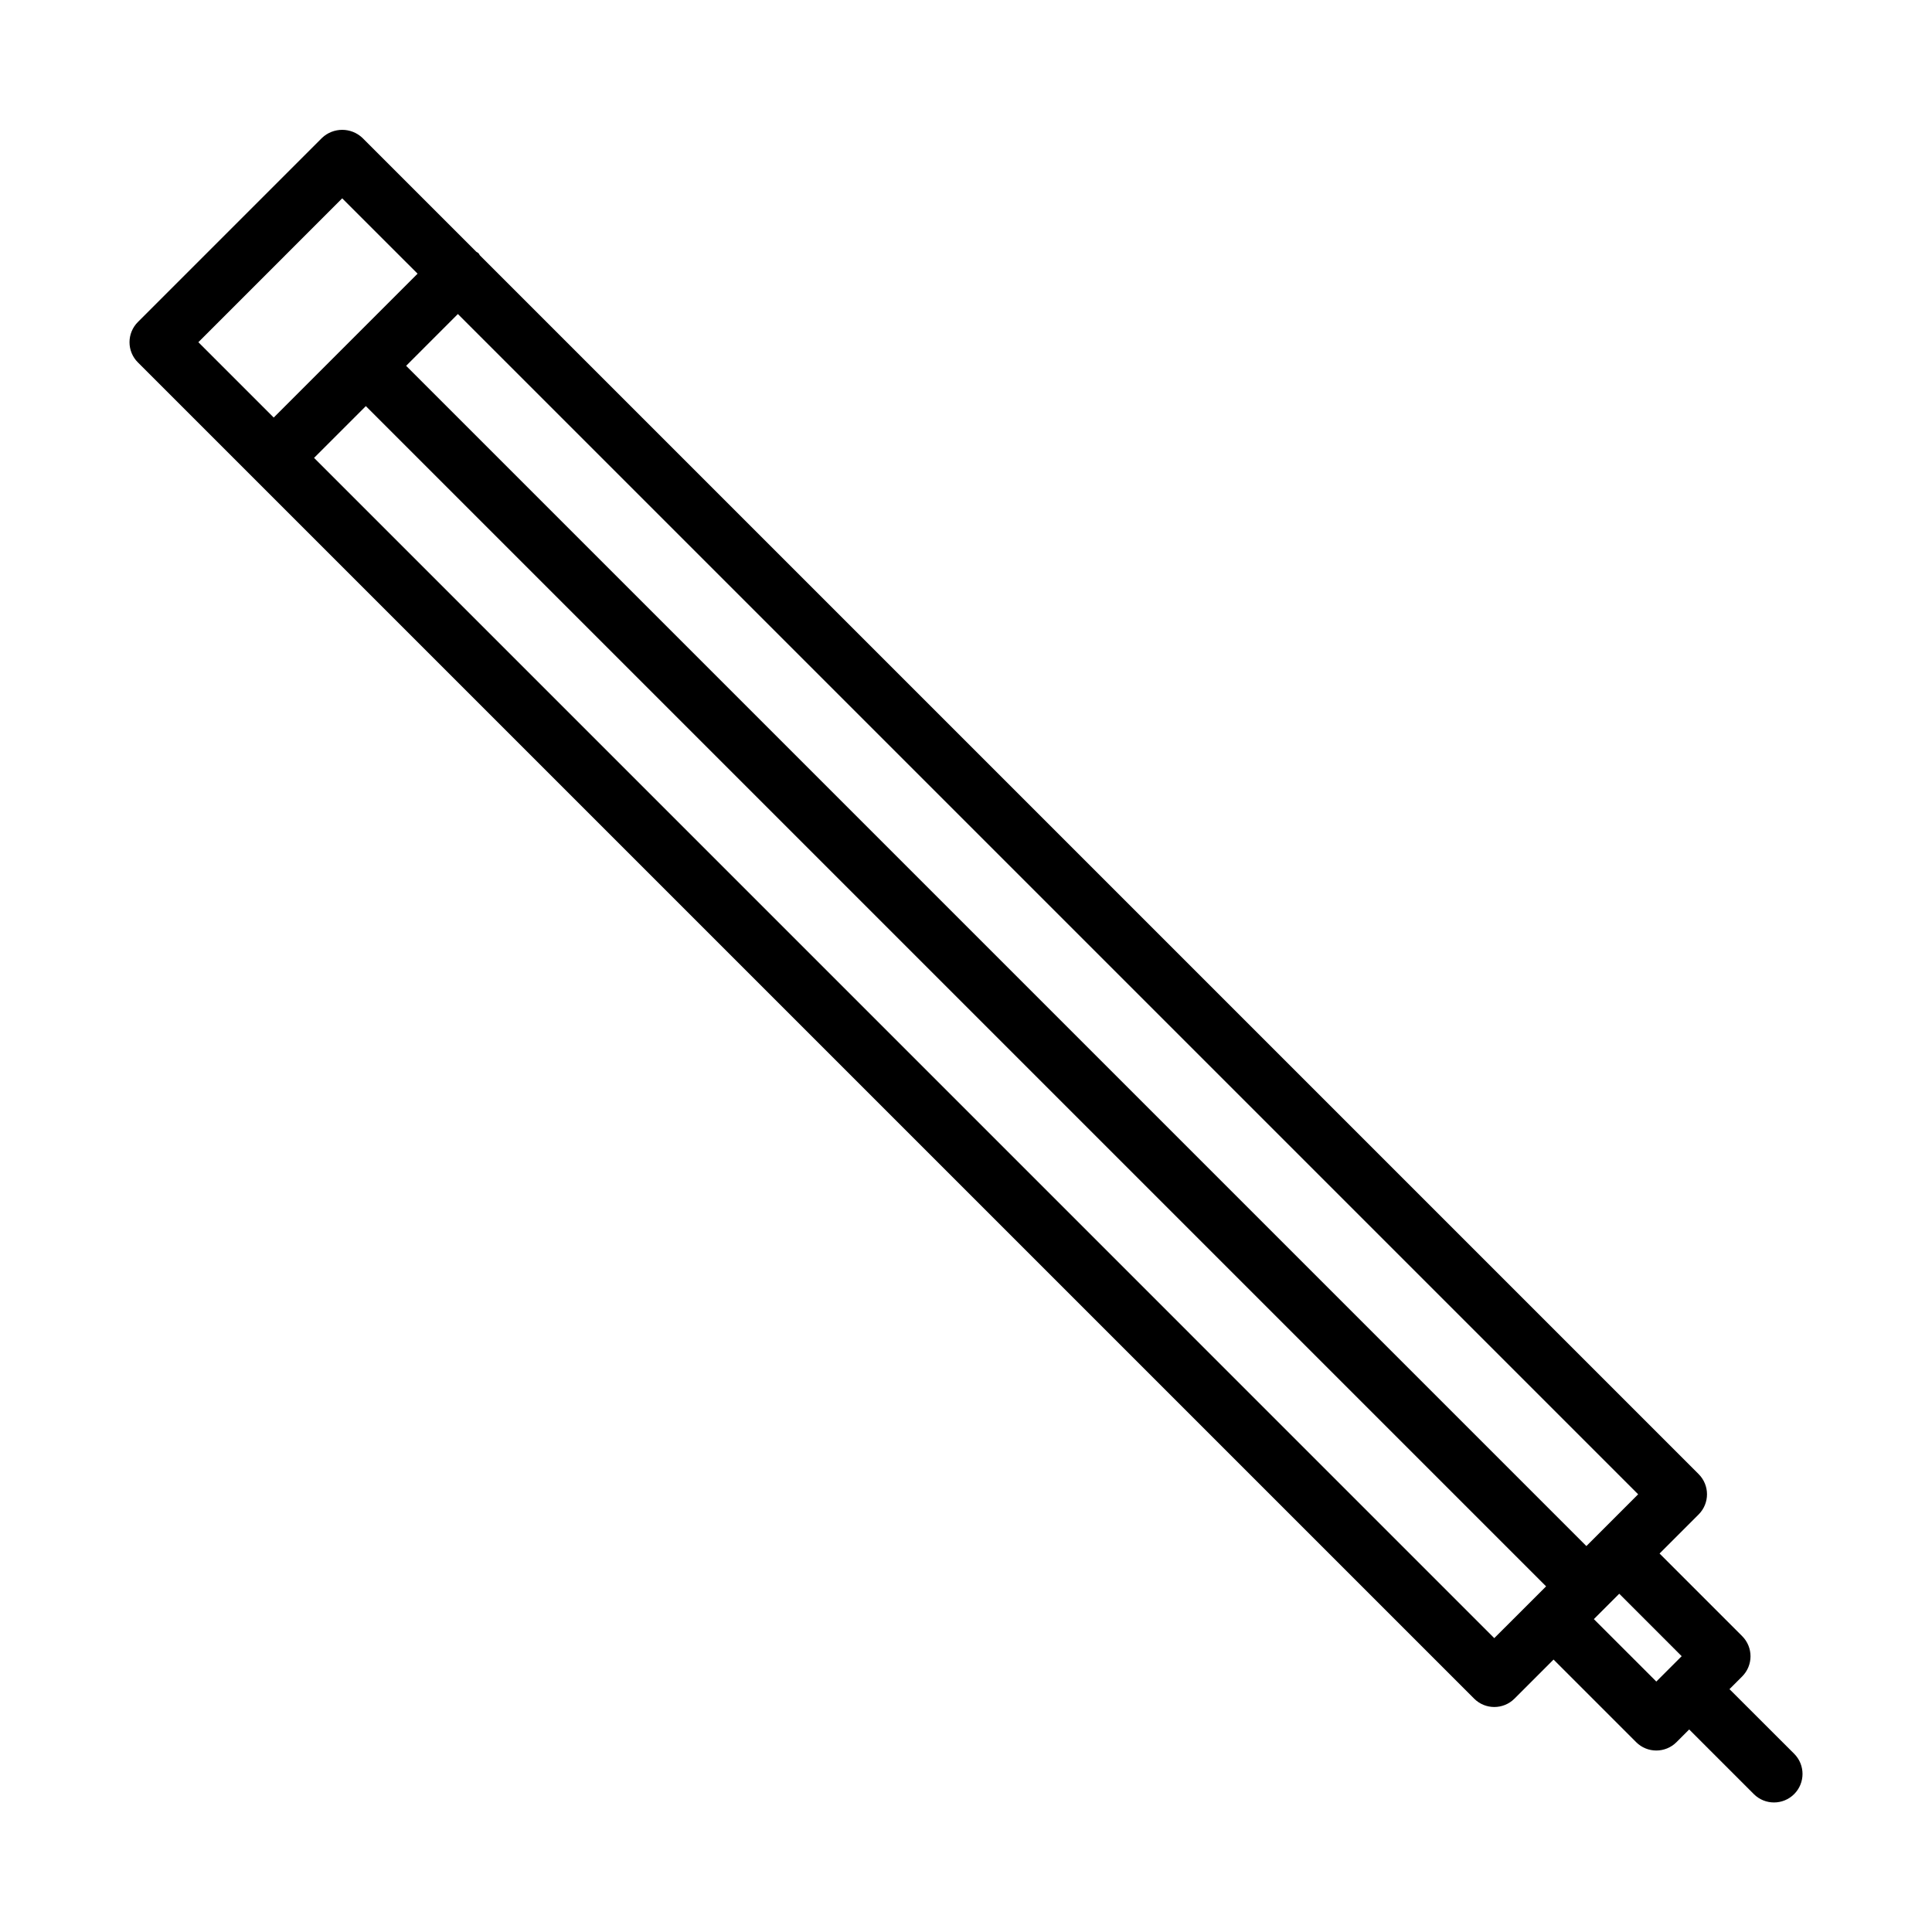 <?xml version="1.0" encoding="UTF-8"?>
<!-- Uploaded to: SVG Repo, www.svgrepo.com, Generator: SVG Repo Mixer Tools -->
<svg fill="#000000" width="800px" height="800px" version="1.1" viewBox="144 144 512 512" xmlns="http://www.w3.org/2000/svg">
 <path d="m602.33 591.64 3.363-3.363c2.949-2.949 2.949-7.734 0-10.684l-21.891-21.891 10.359-10.359h-0.004c2.953-2.949 2.953-7.734 0-10.688l-322.98-322.98c-0.152-0.18-0.215-0.406-0.383-0.578s-0.398-0.23-0.578-0.383l-30.18-30.18c-3-2.832-7.688-2.832-10.688 0l-48.812 48.812c-1.418 1.418-2.215 3.34-2.215 5.348 0 2.004 0.797 3.926 2.215 5.344l354.13 354.12h-0.004c2.953 2.953 7.738 2.953 10.688 0l10.359-10.359 21.891 21.891v0.004c2.949 2.949 7.734 2.949 10.684 0l3.367-3.367 17.129 17.129c2.953 2.953 7.738 2.953 10.691 0s2.953-7.738 0-10.691zm-37.922-37.918-312.78-312.78 13.715-13.719 312.78 312.78zm-329.72-357.16 19.973 19.965-38.125 38.129-19.969-19.969zm305.31 381.56-312.77-312.78 13.723-13.719 312.78 312.78zm26.391-5.039 6.727-6.727 16.547 16.551-6.723 6.723z"/>
</svg>